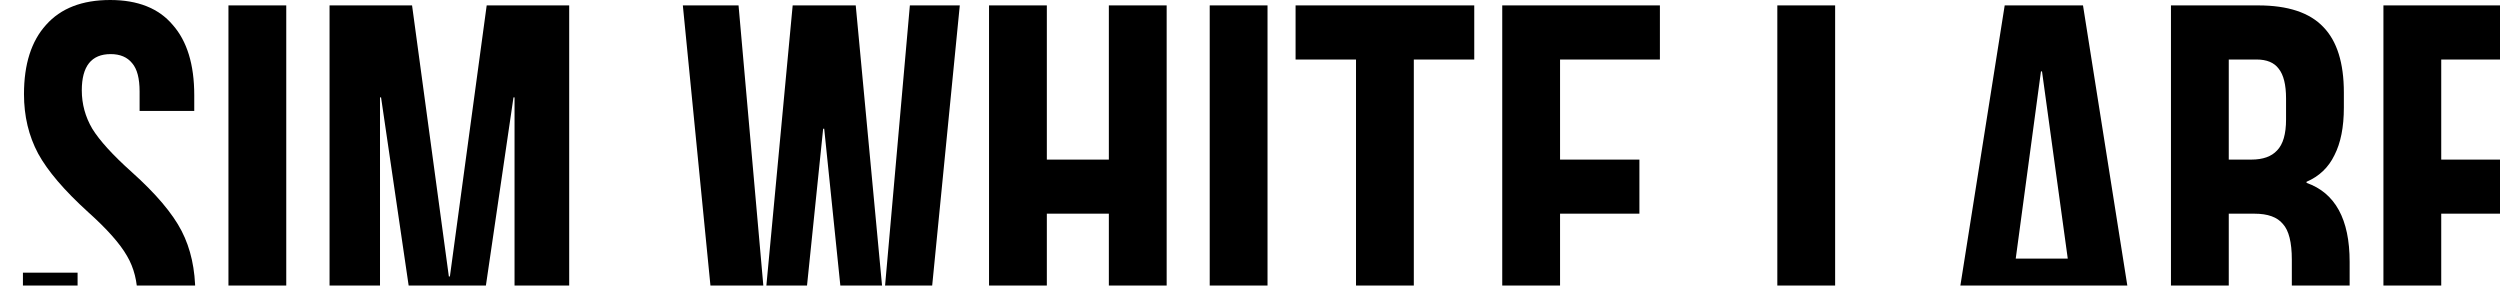 <svg xmlns="http://www.w3.org/2000/svg" width="429" height="49" viewBox="0 0 429 49" fill="none"><path d="M-17.732 67C-22.018 67 -25.761 66.124 -28.96 64.371C-32.131 62.618 -34.597 60.125 -36.358 56.892C-38.119 53.658 -39 49.82 -39 45.378C-39 41.238 -38.163 37.521 -36.49 34.227C-34.817 30.933 -32.454 28.334 -29.401 26.43C-26.348 24.496 -22.766 23.529 -18.657 23.529C-13.578 23.529 -9.6 24.995 -6.723 27.926C-3.817 30.858 -1.85 34.756 -0.823 39.621C-0.794 39.712 -0.779 39.863 -0.779 40.075C-0.779 40.528 -0.896 40.875 -1.131 41.117C-1.337 41.329 -1.615 41.51 -1.968 41.661C-2.966 42.145 -4.023 42.568 -5.138 42.93C-6.254 43.293 -7.34 43.686 -8.397 44.109C-11.479 45.287 -14.576 46.451 -17.688 47.599C-20.799 48.717 -23.882 49.911 -26.935 51.18C-27.17 51.301 -27.287 51.452 -27.287 51.633C-27.287 51.724 -27.258 51.83 -27.199 51.951C-26.025 54.127 -24.41 55.743 -22.355 56.801C-20.3 57.859 -18.099 58.388 -15.75 58.388C-13.901 58.388 -12.184 58.085 -10.598 57.481C-8.984 56.877 -7.399 56.121 -5.843 55.214C-5.637 55.094 -5.432 54.988 -5.226 54.897C-5.021 54.806 -4.815 54.761 -4.61 54.761C-4.199 54.761 -3.891 54.897 -3.685 55.169C-3.45 55.411 -3.259 55.698 -3.113 56.03C-2.995 56.242 -2.775 56.725 -2.452 57.481C-2.1 58.206 -1.777 58.947 -1.483 59.702C-1.16 60.427 -0.999 60.896 -0.999 61.107C-0.999 61.44 -1.087 61.712 -1.263 61.923C-1.439 62.135 -1.645 62.331 -1.88 62.512C-3.964 63.993 -6.503 65.111 -9.497 65.867C-12.462 66.622 -15.207 67 -17.732 67ZM-28.784 44.925C-25.819 43.867 -22.854 42.809 -19.889 41.752C-16.924 40.694 -13.974 39.636 -11.039 38.579C-11.773 36.917 -12.8 35.466 -14.121 34.227C-15.413 32.988 -17.013 32.369 -18.921 32.369C-21.152 32.369 -23.001 32.988 -24.469 34.227C-25.937 35.466 -27.023 37.053 -27.727 38.987C-28.432 40.891 -28.784 42.87 -28.784 44.925Z" fill="black"></path><path d="M18.544 66.84C13.735 66.84 10.098 65.448 7.633 62.663C5.168 59.816 3.935 55.762 3.935 50.502V46.788H13.314V51.244C13.314 55.453 15.027 57.557 18.454 57.557C20.138 57.557 21.4 57.062 22.242 56.072C23.144 55.02 23.595 53.349 23.595 51.059C23.595 48.336 22.993 45.953 21.791 43.91C20.589 41.806 18.364 39.3 15.118 36.391C11.029 32.678 8.174 29.335 6.55 26.365C4.927 23.332 4.116 19.928 4.116 16.153C4.116 11.016 5.378 7.055 7.903 4.27C10.428 1.423 14.096 0 18.905 0C23.655 0 27.232 1.423 29.637 4.27C32.102 7.055 33.334 11.078 33.334 16.339V19.031H23.955V15.689C23.955 13.461 23.535 11.852 22.693 10.862C21.851 9.809 20.619 9.283 18.995 9.283C15.689 9.283 14.036 11.357 14.036 15.503C14.036 17.855 14.637 20.052 15.839 22.095C17.102 24.137 19.356 26.612 22.603 29.521C26.751 33.235 29.607 36.608 31.17 39.64C32.733 42.673 33.514 46.231 33.514 50.316C33.514 55.639 32.222 59.723 29.637 62.57C27.112 65.417 23.414 66.84 18.544 66.84Z" fill="black"></path><path d="M39.202 0.928H49.122V65.912H39.202V0.928Z" fill="black"></path><path d="M56.551 0.928H70.71L77.022 47.438H77.203L83.516 0.928H97.674V65.912H88.295V16.71H88.115L80.9 65.912H72.604L65.389 16.71H65.209V65.912H56.551V0.928Z" fill="black"></path><path d="M117.175 0.928H126.734L131.153 50.873H131.333L136.023 0.928H146.844L151.534 50.873H151.714L156.133 0.928H164.7L158.297 65.912H145.943L141.433 22.095H141.253L136.744 65.912H123.578L117.175 0.928Z" fill="black"></path><path d="M169.718 0.928H179.638V27.386H190.279V0.928H200.199V65.912H190.279V36.669H179.638V65.912H169.718V0.928Z" fill="black"></path><path d="M207.587 0.928H217.507V65.912H207.587V0.928Z" fill="black"></path><path d="M232.691 10.212H222.321V0.928H252.982V10.212H242.611V65.912H232.691V10.212Z" fill="black"></path><path d="M257.785 0.928H284.839V10.212H267.705V27.386H281.322V36.669H267.705V56.629H284.839V65.912H257.785V0.928Z" fill="black"></path><path d="M304.989 0.928H314.909V56.629H331.232V65.912H304.989V0.928Z" fill="black"></path><path d="M344.006 0.928H357.443L367.724 65.912H357.804L356 53.008V53.194H344.728L342.924 65.912H333.726L344.006 0.928ZM354.828 44.375L350.409 12.254H350.229L345.9 44.375H354.828Z" fill="black"></path><path d="M372.536 0.928H387.507C392.617 0.928 396.344 2.166 398.689 4.642C401.034 7.055 402.206 10.8 402.206 15.875V18.474C402.206 21.816 401.665 24.539 400.583 26.643C399.561 28.748 397.968 30.264 395.803 31.192V31.378C400.733 33.111 403.198 37.629 403.198 44.932V50.502C403.198 55.515 401.905 59.352 399.32 62.013C396.795 64.612 393.068 65.912 388.138 65.912H372.536V0.928ZM386.334 27.386C388.318 27.386 389.791 26.86 390.753 25.808C391.775 24.756 392.286 22.992 392.286 20.516V16.896C392.286 14.544 391.865 12.842 391.024 11.79C390.242 10.738 388.979 10.212 387.236 10.212H382.456V27.386H386.334ZM388.138 56.629C389.881 56.629 391.174 56.164 392.016 55.236C392.857 54.246 393.278 52.575 393.278 50.223V44.56C393.278 41.59 392.767 39.547 391.745 38.433C390.783 37.257 389.16 36.669 386.875 36.669H382.456V56.629H388.138Z" fill="black"></path><path d="M408.996 0.928H436.051V10.212H418.916V27.386H432.534V36.669H418.916V56.629H436.051V65.912H408.996V0.928Z" fill="black"></path><path d="M441.757 0.928H451.677V56.629H468V65.912H441.757V0.928Z" fill="black"></path></svg>